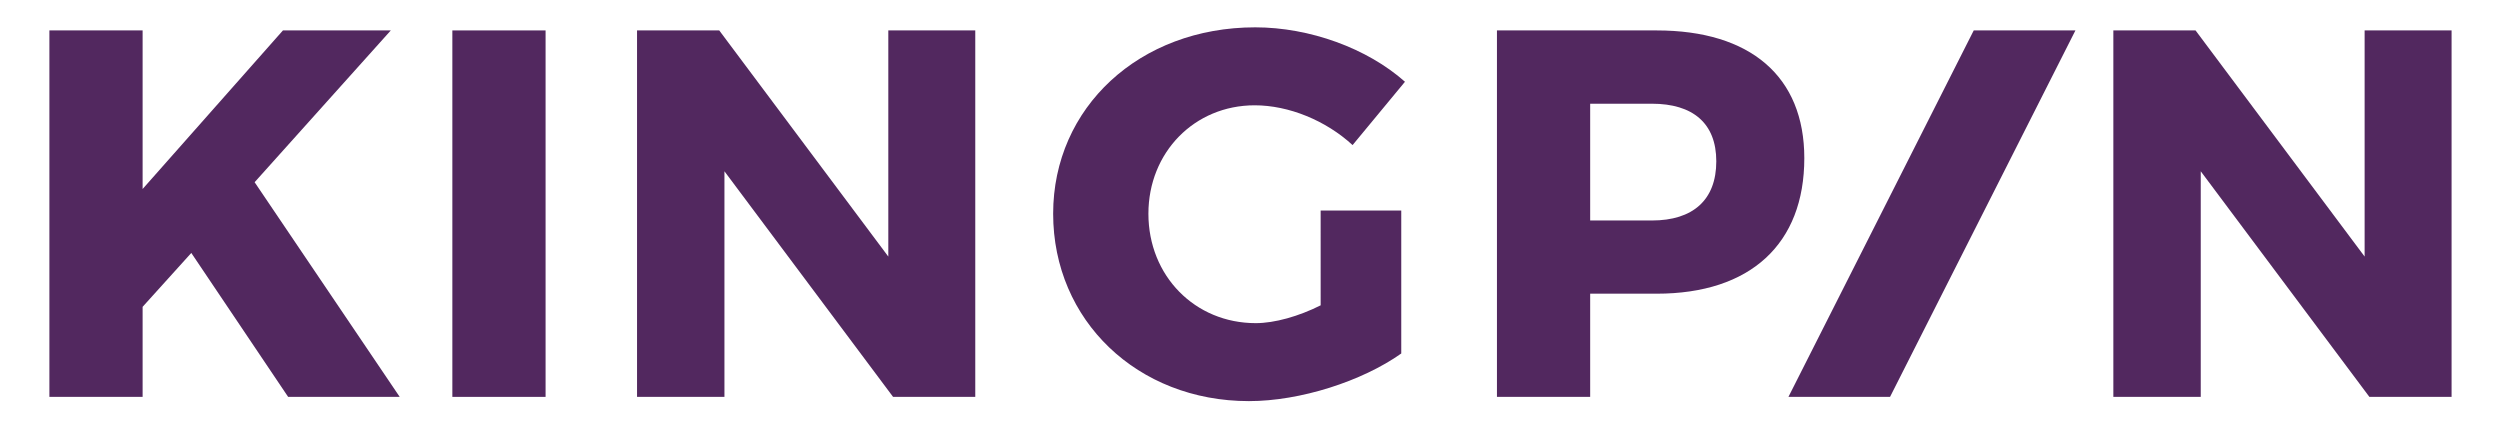 <?xml version="1.0" encoding="utf-8"?>
<!-- Generator: Adobe Illustrator 24.0.0, SVG Export Plug-In . SVG Version: 6.00 Build 0)  -->
<svg version="1.1" id="Layer_1" xmlns="http://www.w3.org/2000/svg" xmlns:xlink="http://www.w3.org/1999/xlink" x="0px" y="0px"
	 viewBox="0 0 283.46 49.33" style="enable-background:new 0 0 283.46 49.33;" xml:space="preserve">
<style type="text/css">
	.st0{fill:#52285F;}
</style>
<polygon class="st0" points="32.08,3.45 16.17,21.43 16.17,3.45 5.6,3.45 5.6,45 16.17,45 16.17,34.79 21.69,28.68 32.67,45 
	45.32,45 28.87,20.66 44.31,3.45 "/>
<rect x="51.29" y="3.45" class="st0" width="10.57" height="41.55"/>
<polygon class="st0" points="100.72,3.45 100.72,29.09 81.55,3.45 72.23,3.45 72.23,45 82.14,45 82.14,19.42 101.26,45 110.58,45 
	110.58,3.45 "/>
<g>
	<path class="st0" d="M158.88,23.87v16.21c-4.45,3.15-11.46,5.4-17.27,5.4c-12.64,0-22.2-9.14-22.2-21.25
		c0-12.05,9.79-21.13,22.91-21.13c6.17,0,12.7,2.37,16.98,6.17l-5.94,7.18c-3.03-2.79-7.24-4.51-11.1-4.51
		c-6.83,0-12.05,5.34-12.05,12.29c0,7.06,5.28,12.41,12.17,12.41c2.14,0,4.87-0.77,7.36-2.02V23.87H158.88z"/>
	<path class="st0" d="M180.3,25h7c4.63,0,7.3-2.31,7.3-6.71c0-4.33-2.67-6.53-7.3-6.53h-7V25z M187.84,3.45
		c10.63,0,16.74,5.22,16.74,14.48c0,9.73-6.11,15.37-16.74,15.37h-7.54V45h-10.57V3.45H187.84z"/>
</g>
<polygon class="st0" points="223.79,3.45 202.78,45 214.3,45 235.32,3.45 "/>
<polygon class="st0" points="268.11,3.45 268.11,29.09 248.94,3.45 239.62,3.45 239.62,45 249.53,45 249.53,19.42 268.65,45 
	277.97,45 277.97,3.45 "/>
</svg>
